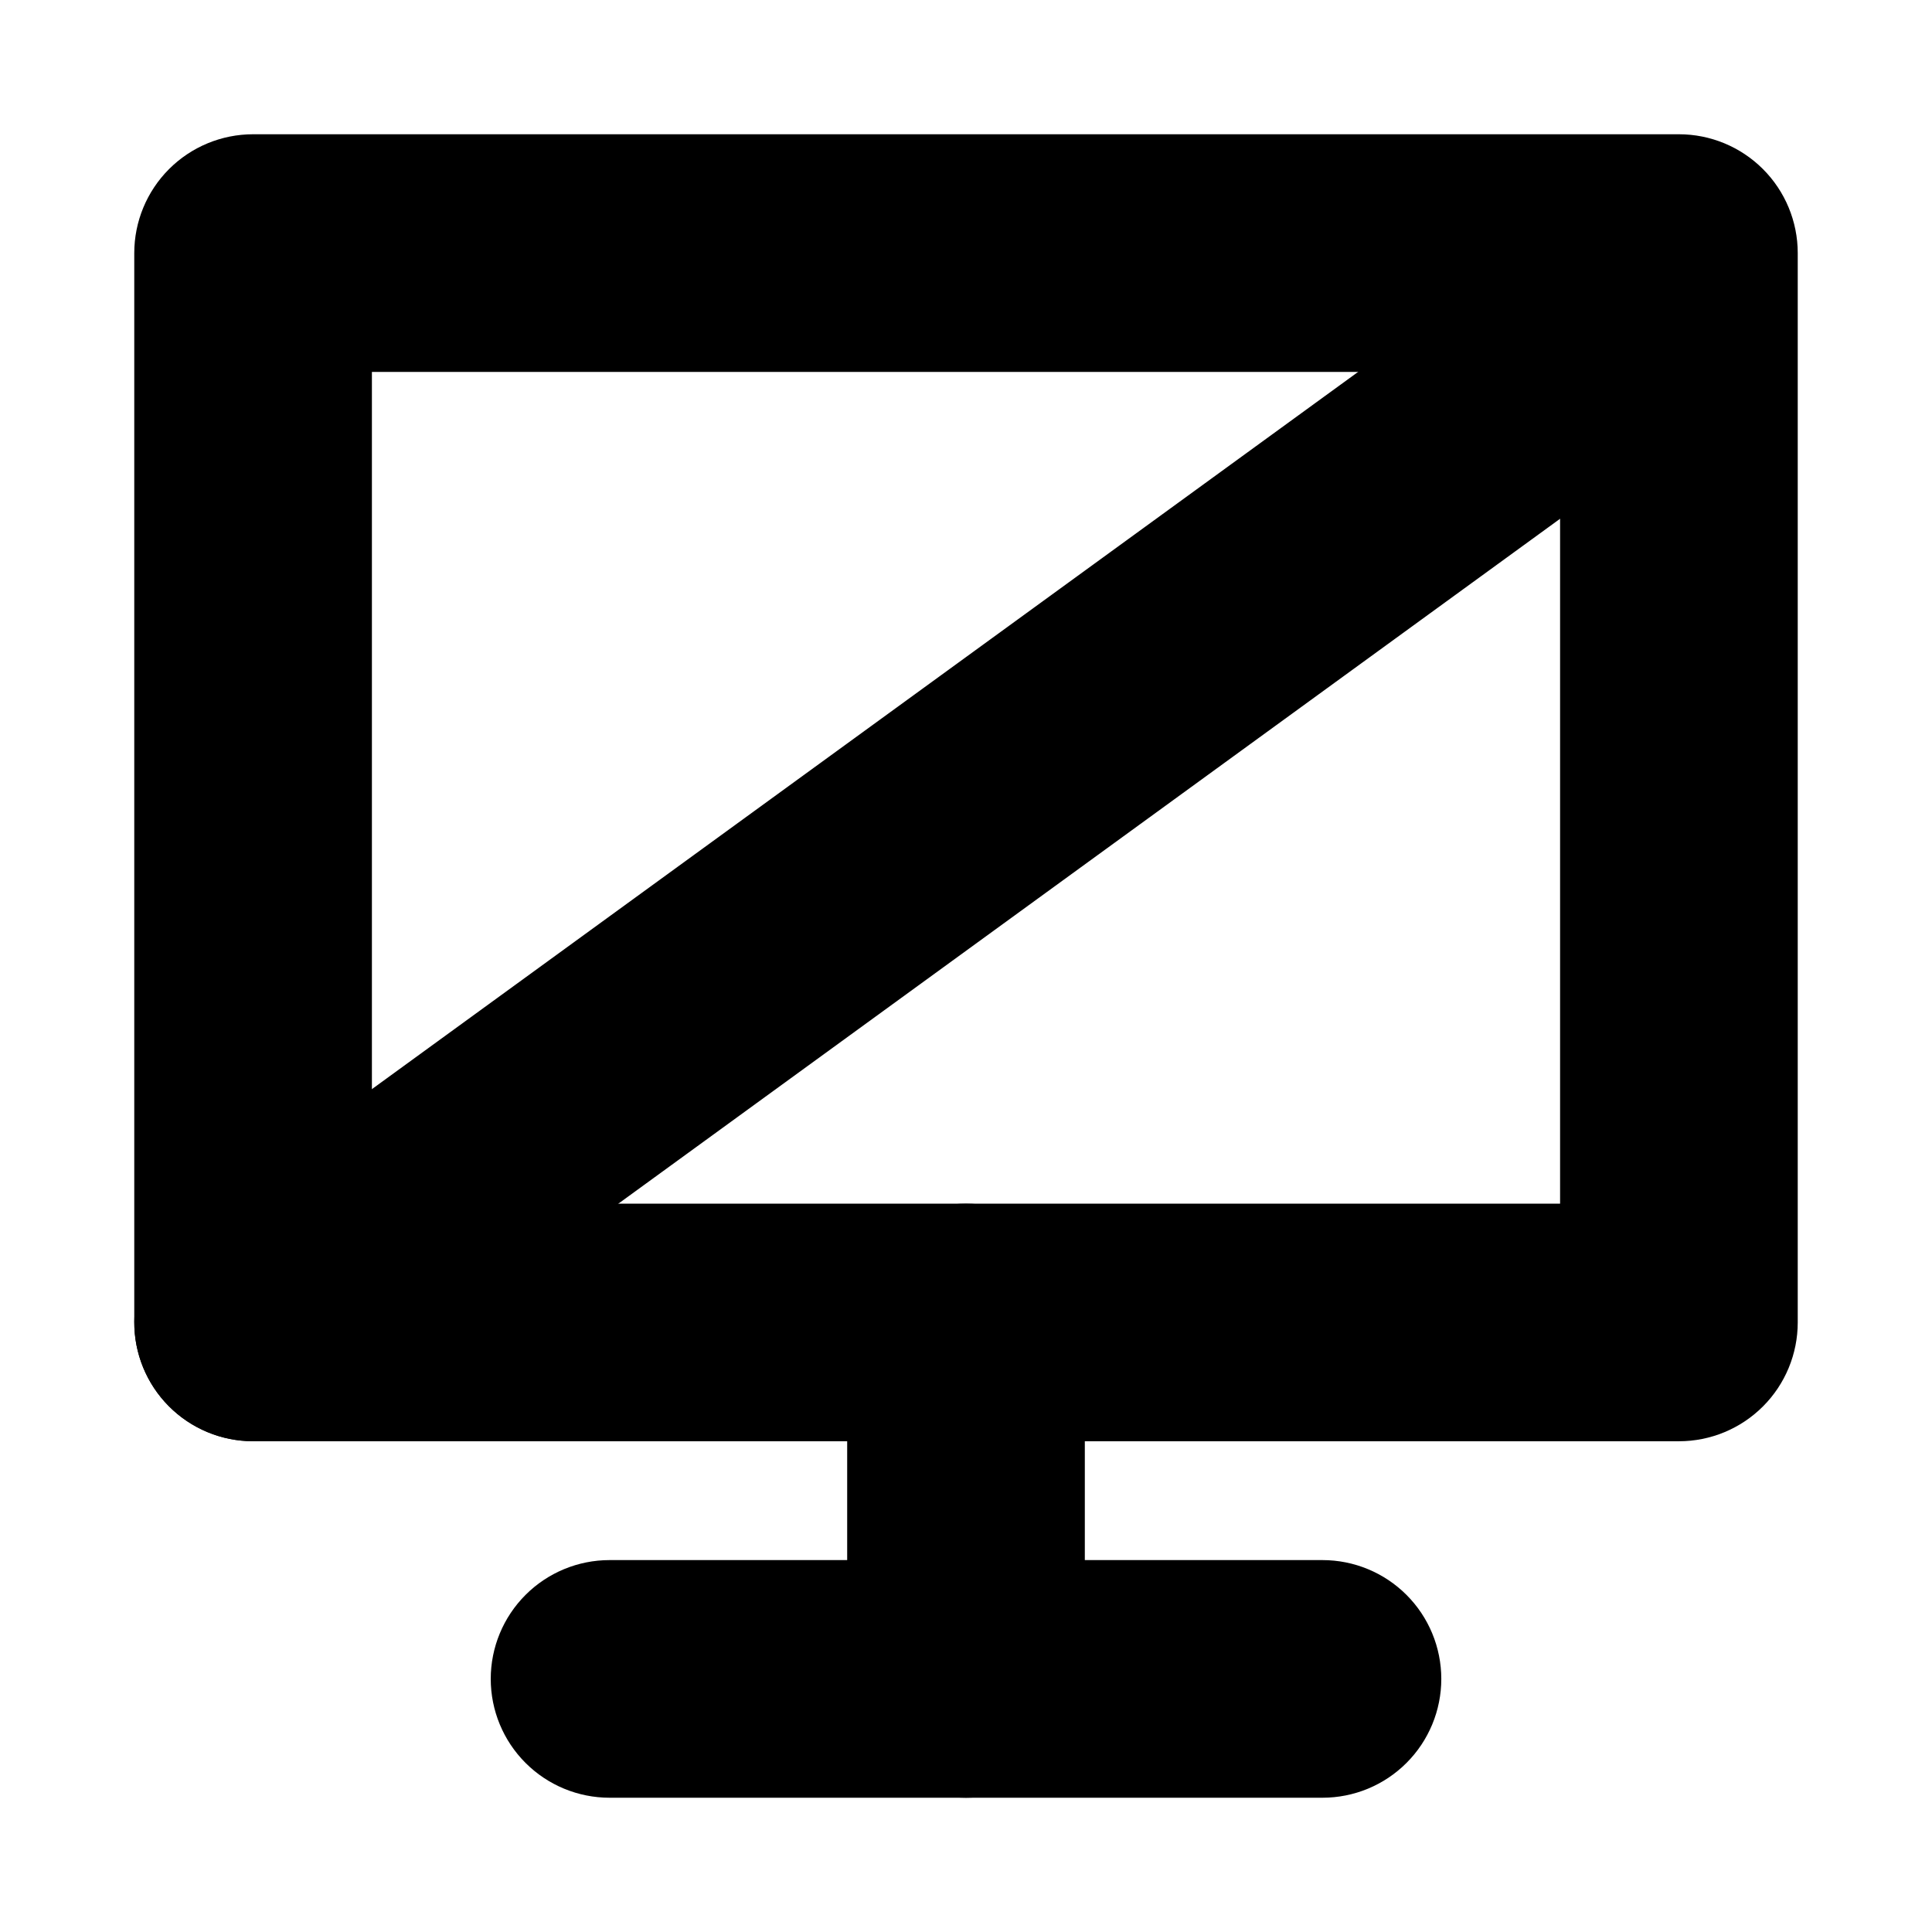 <?xml version="1.0" encoding="UTF-8"?>
<!-- Uploaded to: SVG Repo, www.svgrepo.com, Generator: SVG Repo Mixer Tools -->
<svg fill="#000000" width="800px" height="800px" version="1.1" viewBox="144 144 512 512" xmlns="http://www.w3.org/2000/svg">
 <g>
  <path d="m211.07 179.58c-8.352 0-16.359 3.32-22.266 9.223-5.902 5.906-9.223 13.914-9.223 22.266v283.39c0 8.352 3.32 16.363 9.223 22.266 5.906 5.906 13.914 9.223 22.266 9.223h377.86c8.352 0 16.359-3.316 22.266-9.223 5.906-5.902 9.223-13.914 9.223-22.266v-283.39c0-8.352-3.316-16.359-9.223-22.266-5.906-5.902-13.914-9.223-22.266-9.223zm31.488 62.977h314.88v220.42h-314.88z"/>
  <path d="m400 462.98c-8.352 0-16.363 3.316-22.266 9.223-5.906 5.902-9.223 13.914-9.223 22.262v94.465c0 8.352 3.316 16.363 9.223 22.266 5.902 5.906 13.914 9.223 22.266 9.223s16.359-3.316 22.266-9.223c5.902-5.902 9.223-13.914 9.223-22.266v-94.465c0-8.348-3.32-16.359-9.223-22.262-5.906-5.906-13.914-9.223-22.266-9.223z"/>
  <path d="m305.54 557.44c-8.352 0-16.359 3.32-22.266 9.223-5.906 5.906-9.223 13.914-9.223 22.266 0 8.352 3.316 16.363 9.223 22.266 5.906 5.906 13.914 9.223 22.266 9.223h188.93c8.352 0 16.363-3.316 22.266-9.223 5.906-5.902 9.223-13.914 9.223-22.266 0-8.352-3.316-16.359-9.223-22.266-5.902-5.902-13.914-9.223-22.266-9.223z"/>
  <path d="m557.99 211.07c-6.84-0.117-13.535 2-19.066 6.027l-346.37 251.9c-6.75 4.914-11.273 12.305-12.578 20.551-1.305 8.246 0.723 16.672 5.629 23.422 4.91 6.754 12.301 11.277 20.547 12.578 8.246 1.305 16.672-0.719 23.426-5.625l346.37-251.91c6.754-4.91 11.277-12.301 12.578-20.547 1.305-8.246-0.719-16.672-5.629-23.426-5.805-7.992-15.027-12.797-24.906-12.977z"/>
 </g>
</svg>